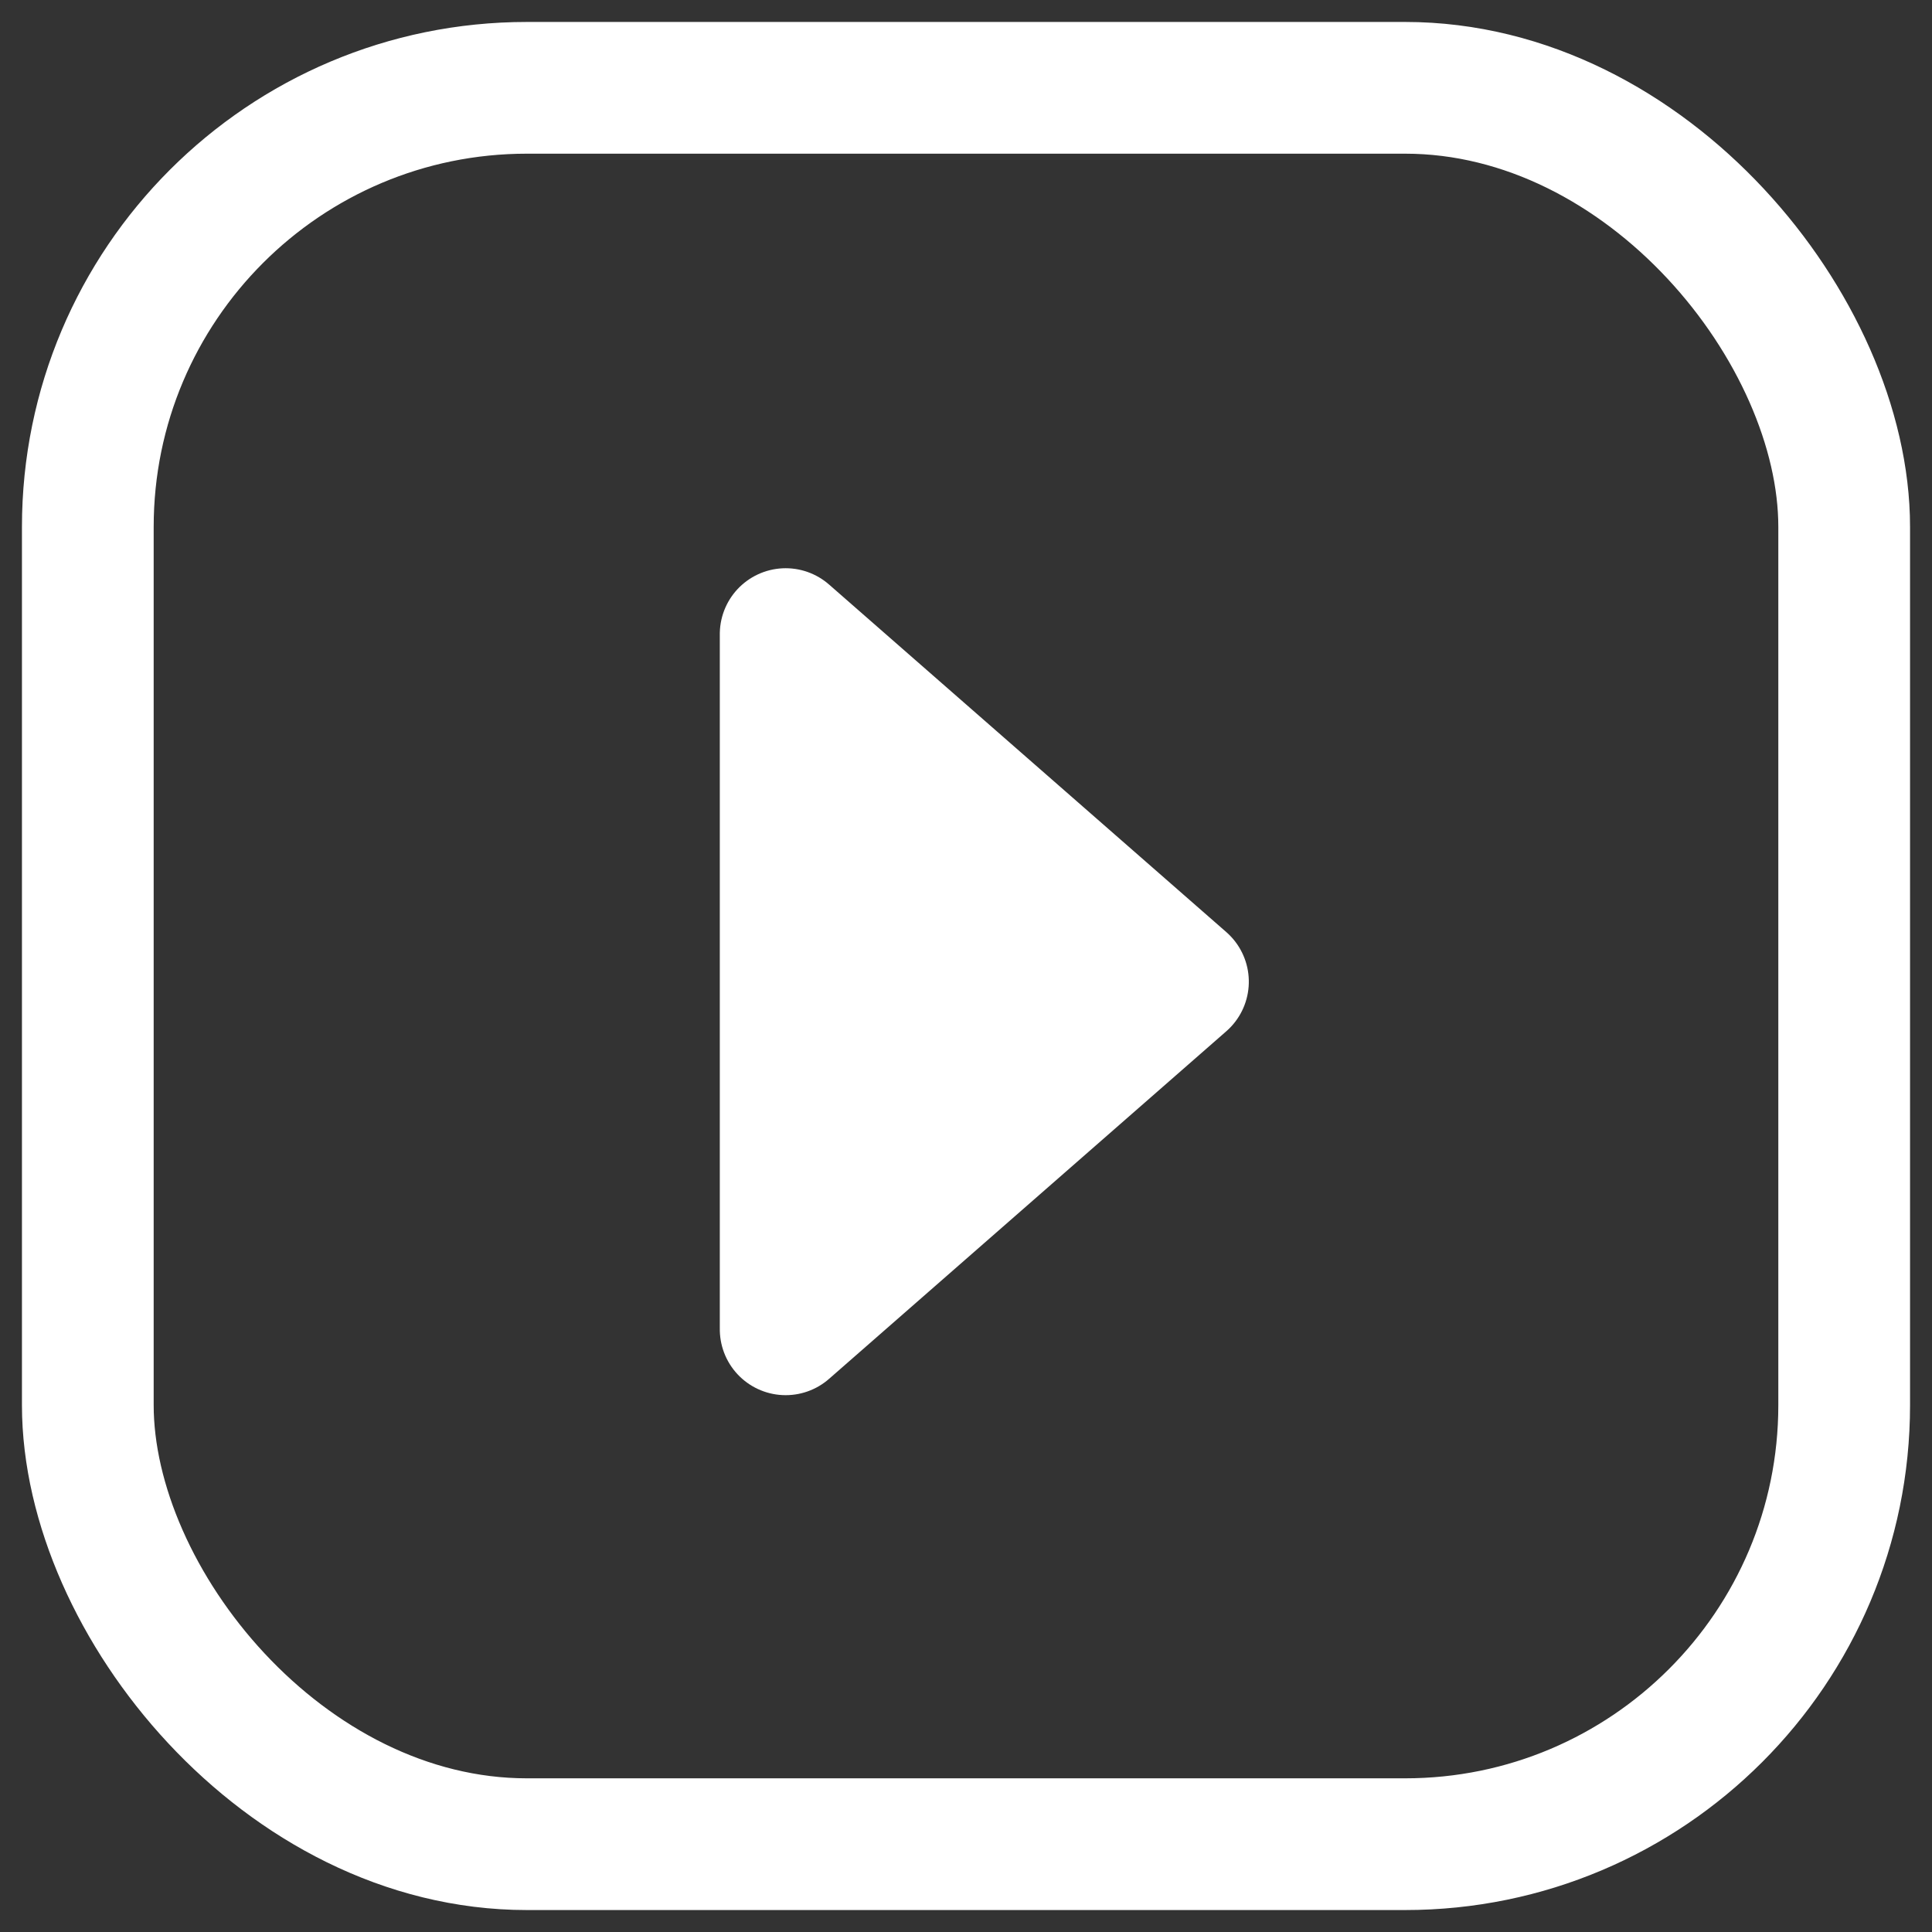 <?xml version="1.0" encoding="UTF-8"?>
<svg width="44px" height="44px" viewBox="0 0 44 44" version="1.1" xmlns="http://www.w3.org/2000/svg" xmlns:xlink="http://www.w3.org/1999/xlink">
    <rect x="0" y="0" width="44" height="44" fill="#333333" stroke="none"/>
    <title>Filtrar button Copy 2</title>
    <g id="Pages" stroke="none" stroke-width="1" fill="none" fill-rule="evenodd">
        <g id="Ficha-Espectáculo" transform="translate(-125, -984)" stroke="#FFFFFF" stroke-width="3">
            <g id="Filtrar-button-Copy-2" transform="translate(127, 986)">
                <rect id="Rectangle" fill-opacity="0" fill="#000000" x="0" y="0" width="40" height="40" rx="10"></rect>
                <polygon id="Path-Copy-2" fill="#FFFFFF" stroke-linecap="round" stroke-linejoin="round" transform="translate(20.417, 20.357) rotate(-90) translate(-20.417, -20.357)" points="12.5 15.833 20.417 24.881 28.333 15.833"></polygon>
            </g>
        </g>
    </g>
</svg>

